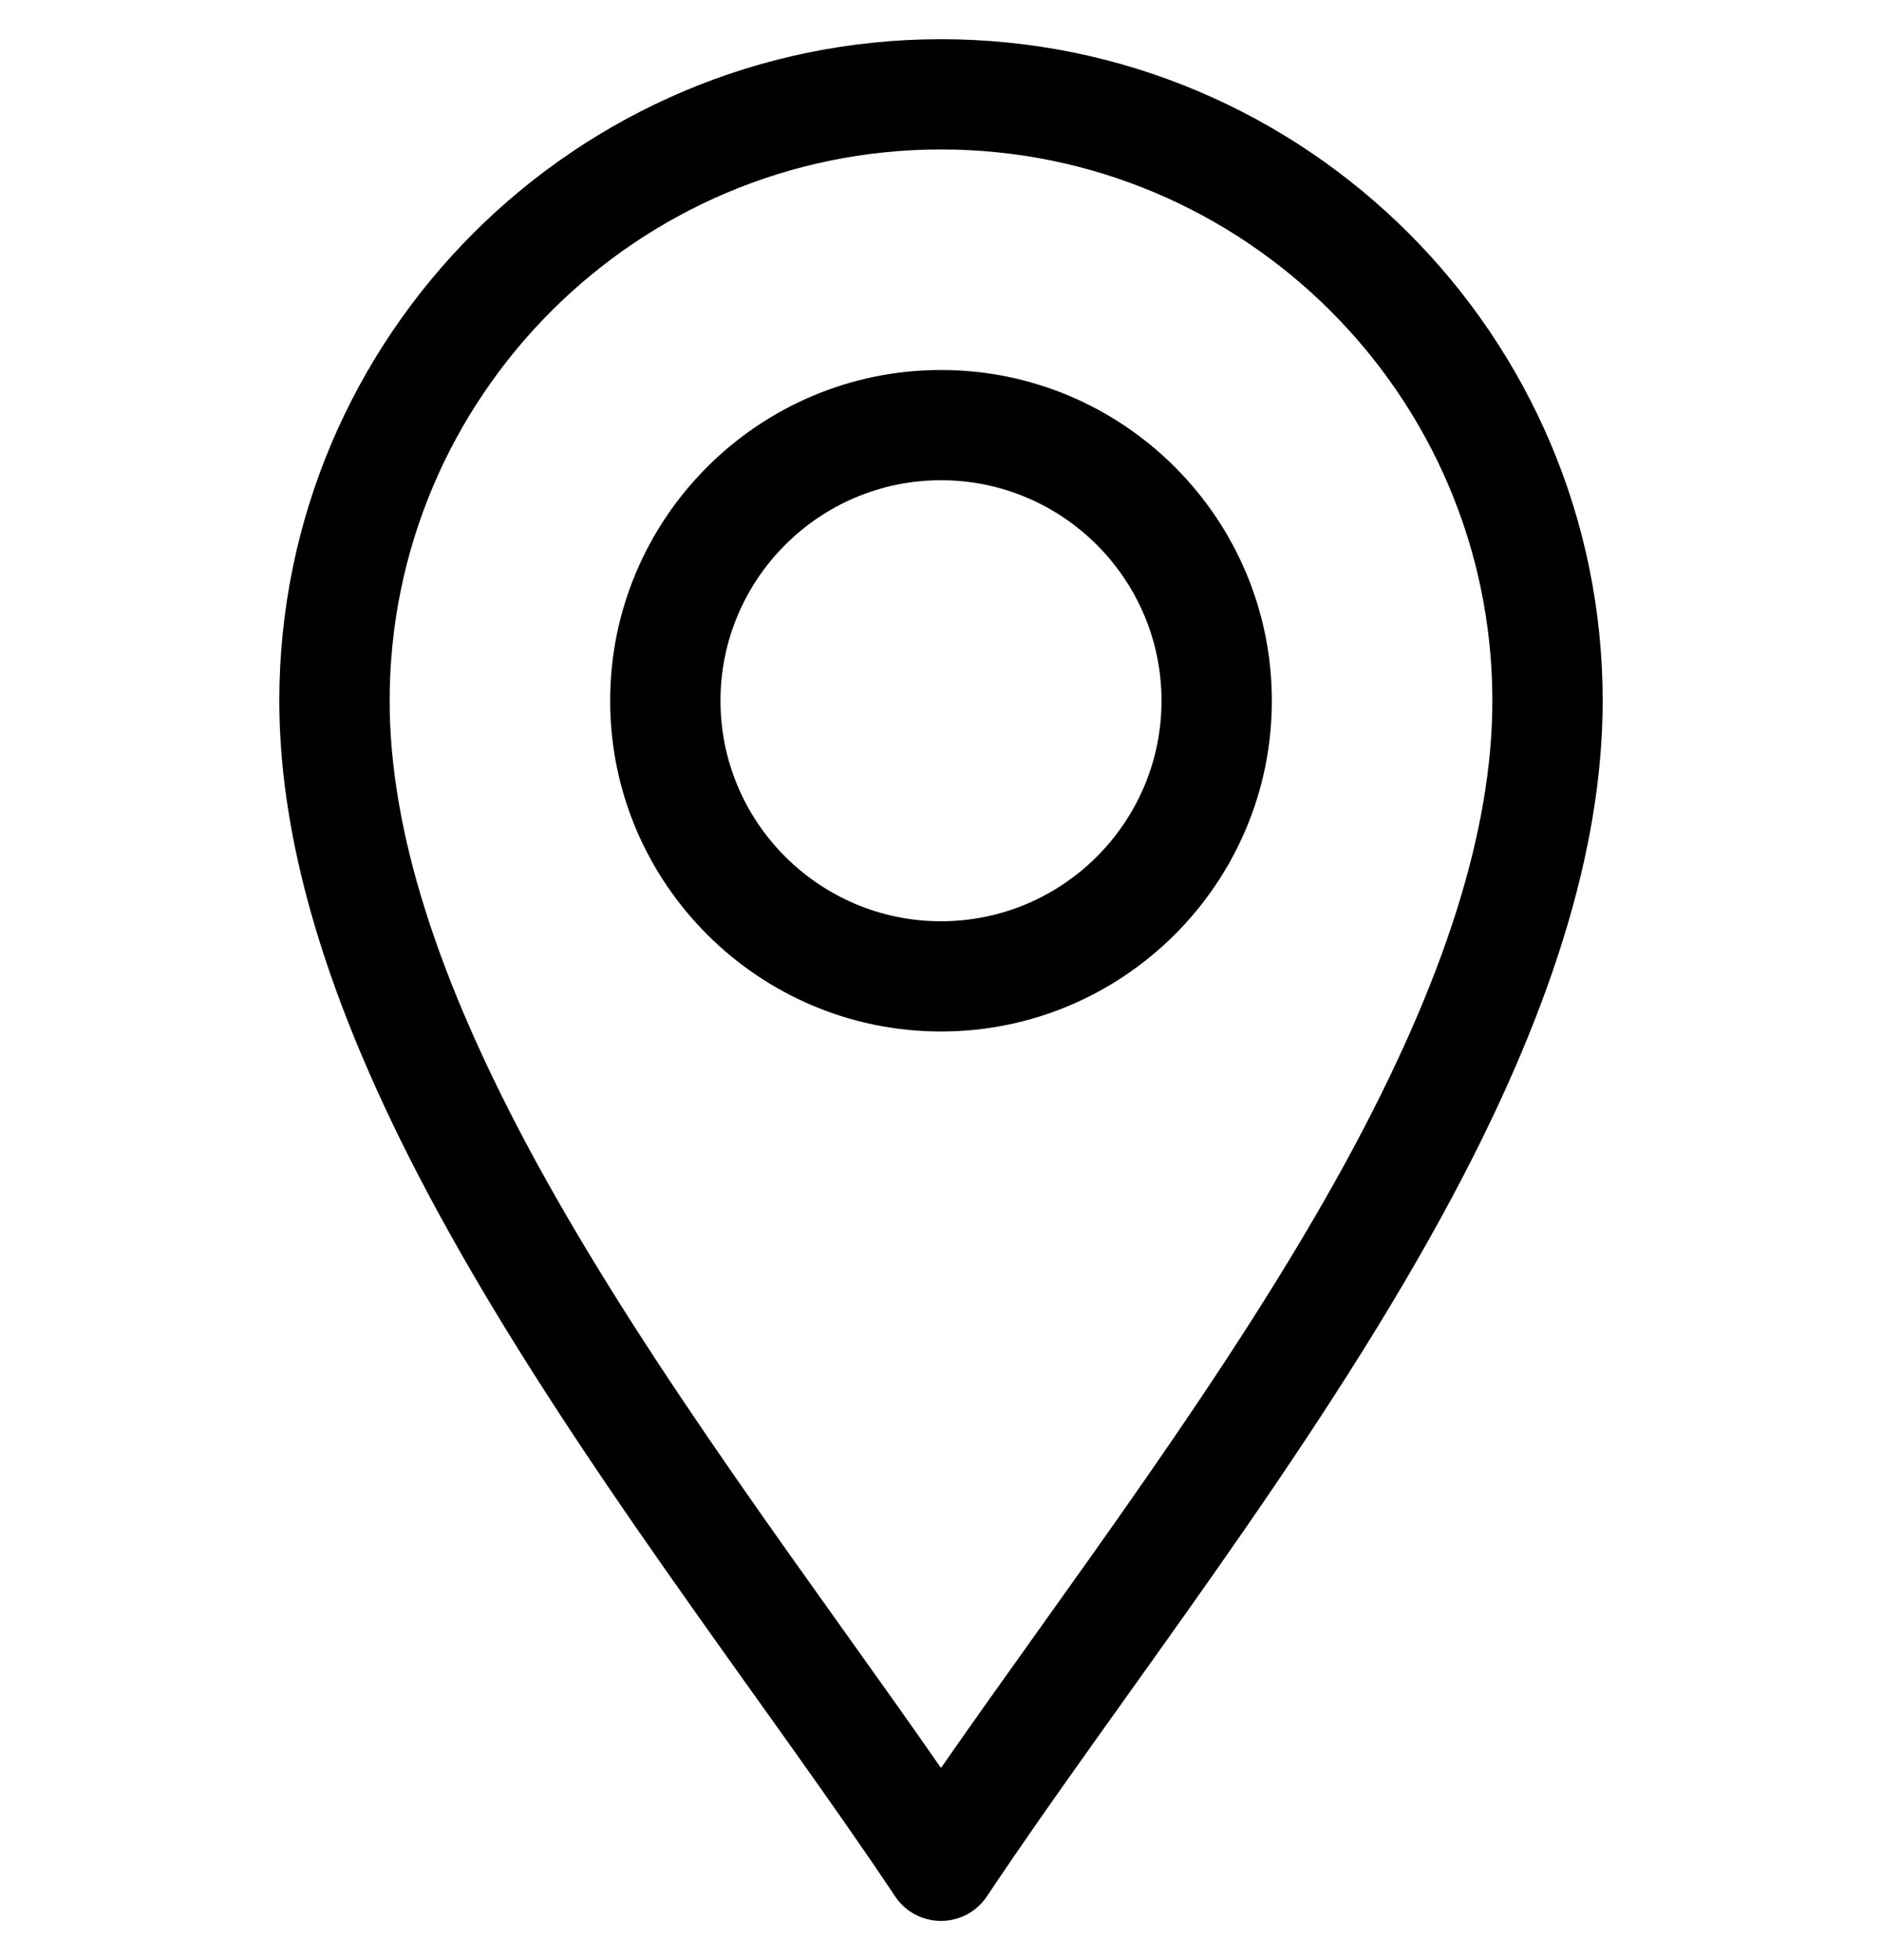 <svg width="24" height="25" viewBox="0 0 24 25" fill="none" xmlns="http://www.w3.org/2000/svg">
<g clip-path="url(#clip0_9724_244186)">
<path d="M11.415 24.187C11.545 24.383 11.765 24.5 12 24.5C12.235 24.5 12.455 24.383 12.585 24.187C14.249 21.691 16.7 18.608 18.408 15.473C19.774 12.967 20.438 10.829 20.438 8.938C20.438 4.285 16.652 0.5 12 0.5C7.348 0.5 3.562 4.285 3.562 8.938C3.562 10.829 4.226 12.967 5.592 15.473C7.299 18.606 9.754 21.696 11.415 24.187ZM12 1.906C15.877 1.906 19.031 5.06 19.031 8.938C19.031 10.588 18.423 12.505 17.173 14.801C15.701 17.503 13.6 20.244 12 22.549C10.4 20.244 8.299 17.503 6.827 14.801C5.577 12.505 4.969 10.588 4.969 8.938C4.969 5.06 8.123 1.906 12 1.906Z" fill="black"/>
<path d="M12 13.156C14.326 13.156 16.219 11.264 16.219 8.938C16.219 6.611 14.326 4.719 12 4.719C9.674 4.719 7.781 6.611 7.781 8.938C7.781 11.264 9.674 13.156 12 13.156ZM12 6.125C13.551 6.125 14.812 7.387 14.812 8.938C14.812 10.488 13.551 11.75 12 11.75C10.449 11.75 9.188 10.488 9.188 8.938C9.188 7.387 10.449 6.125 12 6.125Z" fill="black"/>
</g>
<defs>
<clipPath id="clip0_9724_244186">
<rect width="24" height="24" fill="white" transform="translate(0 0.5)"/>
</clipPath>
</defs>
</svg>
